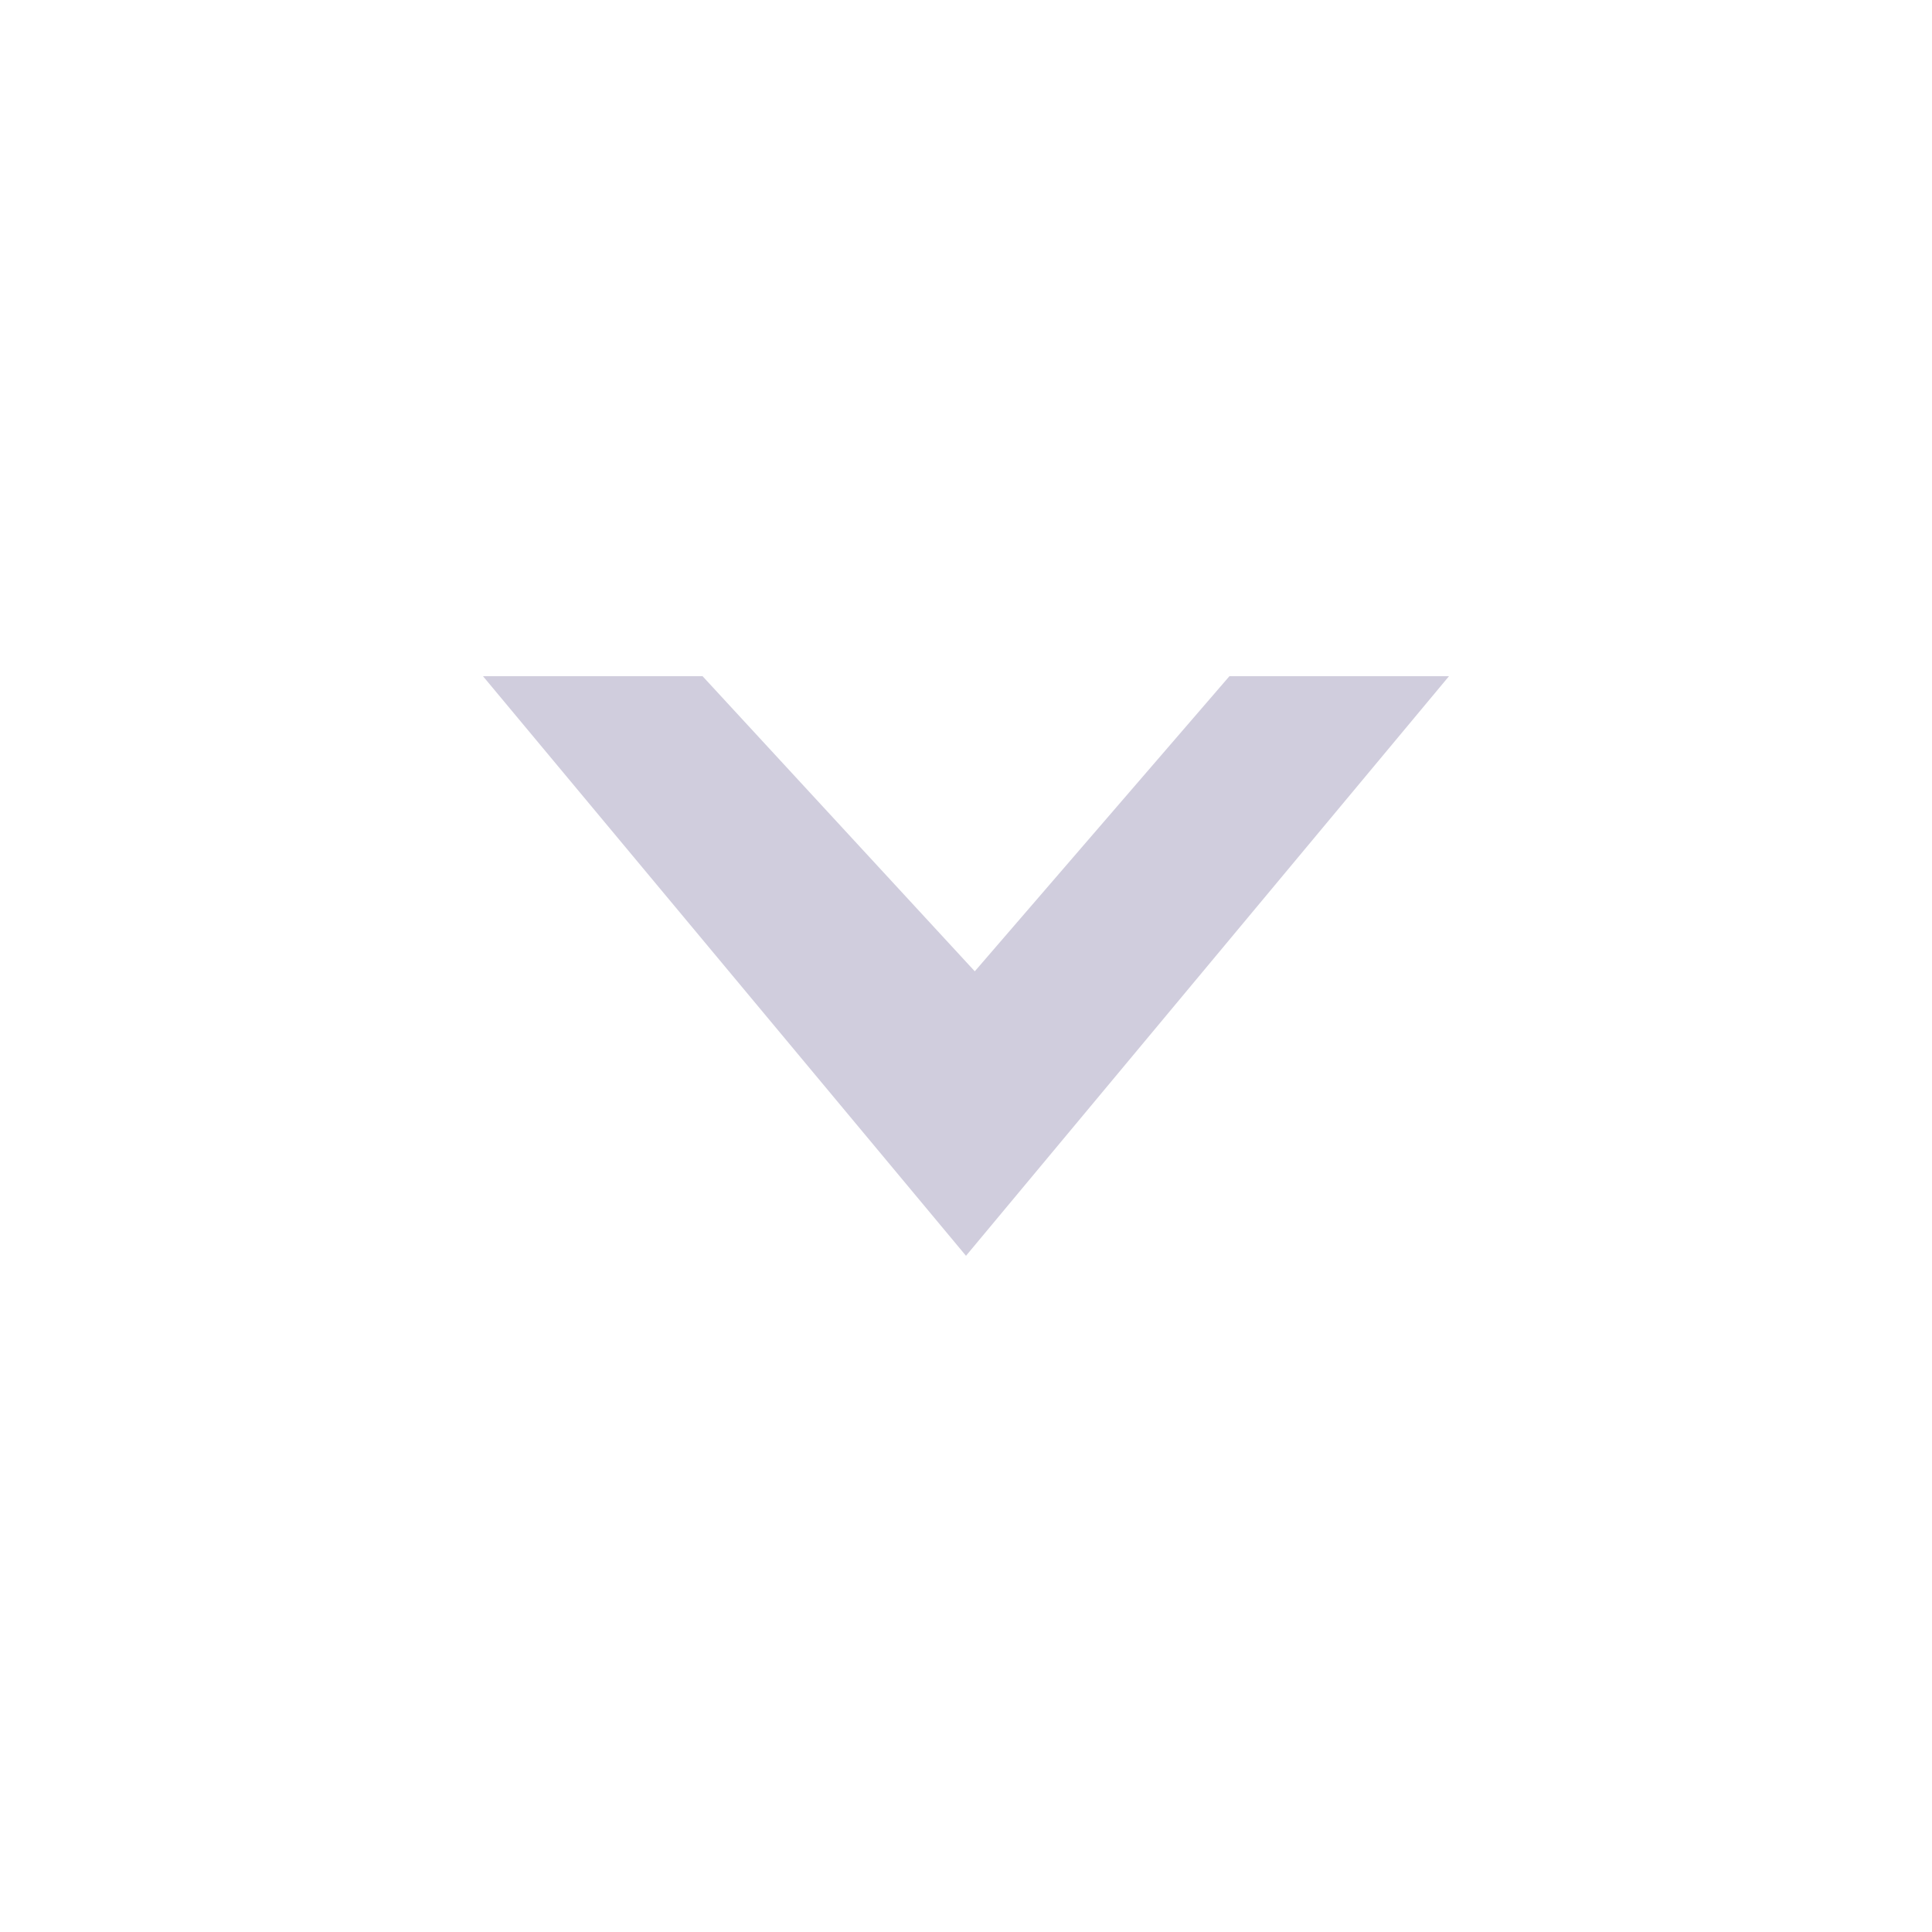 <svg xmlns="http://www.w3.org/2000/svg" width="20" height="20" viewBox="0 0 20 20" fill="none">
  <path fill-rule="evenodd" clip-rule="evenodd" d="M15 7L12.727 7L10.091 10.055L7.273 7L5 7L10 13L15 7Z" fill="#D0CDDD"/>
</svg>